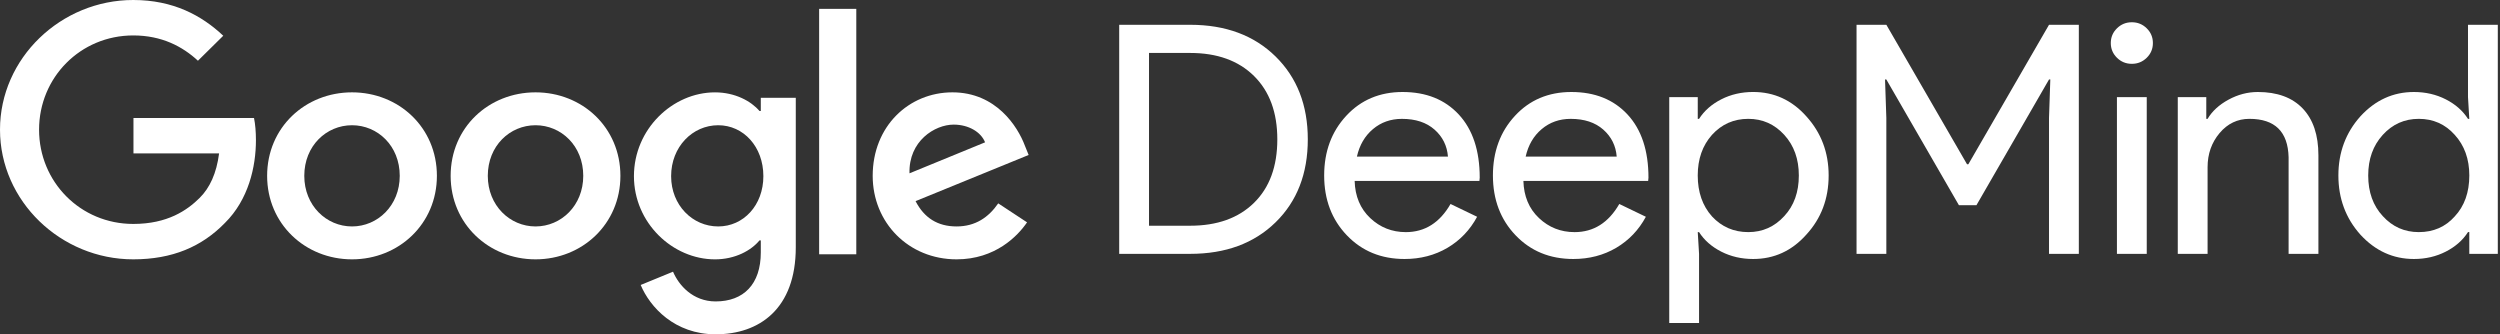 <svg width="688" height="92" viewBox="0 0 688 92" fill="none" xmlns="http://www.w3.org/2000/svg">
<rect x="0" y="0" width="688" height="92" fill="#333333" stroke="none"/>
<path d="M36.67 71.37C16.749 71.37 0 55.354 0 35.685C0 16.016 16.749 0 36.67 0C47.689 0 55.535 4.266 61.439 9.837L54.474 16.714C50.246 12.797 44.511 9.751 36.67 9.751C22.125 9.751 10.752 21.328 10.752 35.689C10.752 50.05 22.125 61.628 36.67 61.628C46.1 61.628 51.481 57.884 54.915 54.493C57.734 51.709 59.589 47.702 60.291 42.222H36.73V32.475H69.905C70.259 34.216 70.433 36.306 70.433 38.568C70.433 45.88 68.404 54.932 61.885 61.37C55.535 67.888 47.427 71.37 36.67 71.37Z" fill="white"/>
<path d="M120.234 48.391C120.234 61.619 109.743 71.37 96.874 71.37C84.005 71.37 73.514 61.623 73.514 48.391C73.514 35.073 84.005 25.413 96.874 25.413C109.743 25.413 120.234 35.077 120.234 48.391ZM110.009 48.391C110.009 40.123 103.926 34.465 96.874 34.465C89.822 34.465 83.739 40.123 83.739 48.391C83.739 56.574 89.822 62.317 96.874 62.317C103.926 62.317 110.009 56.574 110.009 48.391Z" fill="white"/>
<path d="M170.737 48.391C170.737 61.619 160.246 71.37 147.377 71.37C134.508 71.37 124.017 61.623 124.017 48.391C124.017 35.073 134.508 25.413 147.377 25.413C160.246 25.413 170.737 35.077 170.737 48.391ZM160.512 48.391C160.512 40.123 154.429 34.465 147.377 34.465C140.325 34.465 134.242 40.123 134.242 48.391C134.242 56.574 140.325 62.317 147.377 62.317C154.429 62.317 160.512 56.574 160.512 48.391Z" fill="white"/>
<path d="M218.999 26.913V68.065C218.999 85.037 208.931 92 196.943 92C185.658 92 178.872 84.516 176.315 78.423L185.217 74.769C186.806 78.514 190.681 82.952 196.943 82.952C204.611 82.952 209.372 78.251 209.372 69.461V66.152H209.018C206.727 68.935 202.32 71.374 196.764 71.374C185.13 71.374 174.46 61.365 174.46 48.482C174.46 35.513 185.126 25.417 196.764 25.417C202.32 25.417 206.727 27.856 209.018 30.553H209.372V26.918H218.999V26.913ZM210.079 48.477C210.079 40.381 204.615 34.465 197.65 34.465C190.598 34.465 184.694 40.386 184.694 48.477C184.694 56.487 190.598 62.317 197.65 62.317C204.611 62.317 210.079 56.487 210.079 48.477Z" fill="white"/>
<path d="M235.652 2.439V69.978H225.427V2.439H235.652Z" fill="white"/>
<path d="M274.713 55.966L282.647 61.188C280.09 64.933 273.919 71.37 263.254 71.37C250.031 71.37 240.165 61.274 240.165 48.391C240.165 34.728 250.118 25.413 262.106 25.413C274.181 25.413 280.09 34.901 282.027 40.037L283.083 42.648L251.964 55.354C254.342 59.969 258.047 62.317 263.249 62.317C268.451 62.317 272.069 59.797 274.713 55.966ZM250.293 47.698L271.095 39.166C269.948 36.292 266.513 34.293 262.455 34.293C257.258 34.293 250.031 38.817 250.293 47.698Z" fill="white"/>
<path d="M308.004 69.865V6.822H327.535C337.282 6.822 345.115 9.728 351.033 15.54C356.946 21.351 359.907 28.953 359.907 38.341C359.907 47.793 356.951 55.408 351.033 61.188C345.115 66.968 337.287 69.86 327.535 69.86H308.004V69.865ZM316.208 14.574V62.118H327.535C334.963 62.118 340.822 60.019 345.101 55.821C349.38 51.623 351.519 45.798 351.519 38.346C351.519 30.952 349.38 25.141 345.101 20.911C340.822 16.686 334.963 14.574 327.535 14.574H316.208Z" fill="white"/>
<path d="M386.527 71.275C380.108 71.275 374.815 69.103 370.655 64.76C366.496 60.418 364.411 54.928 364.411 48.296C364.411 41.723 366.431 36.247 370.476 31.877C374.516 27.507 379.691 25.318 385.994 25.318C392.473 25.318 397.633 27.385 401.467 31.523C405.3 35.662 407.219 41.46 407.219 48.913L407.132 49.792H372.799C372.919 54.017 374.347 57.421 377.078 60.005C379.81 62.589 383.084 63.881 386.885 63.881C392.114 63.881 396.219 61.297 399.189 56.134L406.503 59.656C404.543 63.296 401.82 66.143 398.345 68.197C394.865 70.246 390.925 71.275 386.527 71.275ZM373.419 43.101H398.478C398.239 40.109 397.009 37.63 394.777 35.662C392.546 33.695 389.562 32.711 385.815 32.711C382.725 32.711 380.063 33.65 377.836 35.531C375.605 37.407 374.135 39.928 373.419 43.101Z" fill="white"/>
<path d="M432.967 71.275C426.548 71.275 421.255 69.103 417.095 64.76C412.935 60.418 410.851 54.928 410.851 48.296C410.851 41.723 412.871 36.247 416.916 31.877C420.956 27.507 426.13 25.318 432.434 25.318C438.912 25.318 444.073 27.385 447.906 31.523C451.74 35.662 453.659 41.46 453.659 48.913L453.572 49.792H419.239C419.359 54.017 420.786 57.421 423.518 60.005C426.25 62.589 429.523 63.881 433.325 63.881C438.554 63.881 442.659 61.297 445.629 56.134L452.943 59.656C450.983 63.296 448.26 66.143 444.784 68.197C441.304 70.246 437.365 71.275 432.967 71.275ZM419.859 43.101H444.918C444.679 40.109 443.448 37.63 441.217 35.662C438.986 33.695 436.002 32.711 432.255 32.711C429.165 32.711 426.502 33.65 424.276 35.531C422.044 37.407 420.575 39.928 419.859 43.101Z" fill="white"/>
<path d="M482.469 71.275C479.26 71.275 476.33 70.599 473.686 69.248C471.041 67.897 469.003 66.107 467.58 63.876H467.222L467.58 69.865V88.881H459.375V26.723H467.222V32.711H467.58C469.008 30.481 471.041 28.69 473.686 27.339C476.33 25.988 479.26 25.313 482.469 25.313C488.235 25.313 493.111 27.543 497.092 32.004C501.192 36.523 503.244 41.954 503.244 48.291C503.244 54.688 501.192 60.118 497.092 64.579C493.107 69.044 488.235 71.275 482.469 71.275ZM481.128 63.876C485.054 63.876 488.35 62.408 491.027 59.475C493.703 56.601 495.04 52.87 495.04 48.291C495.04 43.772 493.703 40.046 491.027 37.108C488.35 34.175 485.054 32.707 481.128 32.707C477.143 32.707 473.814 34.175 471.142 37.108C468.525 40.046 467.217 43.772 467.217 48.291C467.217 52.87 468.525 56.628 471.142 59.561C473.819 62.439 477.148 63.876 481.128 63.876Z" fill="white"/>
<path d="M519.125 69.865H510.92V6.822H519.125L541.328 45.209H541.686L563.889 6.822H572.093V69.86H563.889V32.444L564.247 21.877H563.889L543.913 56.478H539.096L519.12 21.877H518.762L519.12 32.444V69.865H519.125Z" fill="white"/>
<path d="M592.478 11.845C592.478 13.432 591.913 14.783 590.784 15.893C589.655 17.008 588.286 17.566 586.684 17.566C585.077 17.566 583.709 17.008 582.584 15.893C581.455 14.778 580.89 13.427 580.89 11.845C580.89 10.258 581.455 8.912 582.584 7.797C583.714 6.682 585.082 6.124 586.684 6.124C588.291 6.124 589.655 6.682 590.784 7.797C591.913 8.908 592.478 10.258 592.478 11.845ZM590.784 26.723V69.865H582.58V26.723H590.784Z" fill="white"/>
<path d="M599.324 26.723H607.17V32.711H607.528C608.777 30.599 610.696 28.835 613.281 27.43C615.866 26.02 618.556 25.318 621.352 25.318C626.701 25.318 630.819 26.832 633.702 29.851C636.586 32.874 638.027 37.172 638.027 42.748V69.865H629.823V43.273C629.644 36.229 626.049 32.707 619.034 32.707C615.765 32.707 613.028 34.012 610.829 36.623C608.63 39.234 607.528 42.362 607.528 45.998V69.856H599.324V26.723Z" fill="white"/>
<path d="M664.303 71.275C658.596 71.275 653.692 69.044 649.588 64.584C645.543 60.064 643.523 54.633 643.523 48.296C643.523 41.959 645.543 36.528 649.588 32.008C653.688 27.548 658.596 25.318 664.303 25.318C667.512 25.318 670.441 25.993 673.086 27.344C675.73 28.695 677.769 30.485 679.192 32.716H679.55L679.192 26.727V6.822H687.396V69.86H679.55V63.872H679.192C677.764 66.102 675.73 67.893 673.086 69.244C670.441 70.599 667.512 71.275 664.303 71.275ZM665.643 63.876C669.683 63.876 672.985 62.439 675.542 59.561C678.218 56.687 679.555 52.929 679.555 48.291C679.555 43.772 678.218 40.046 675.542 37.108C672.925 34.175 669.624 32.707 665.643 32.707C661.718 32.707 658.421 34.175 655.745 37.108C653.068 40.046 651.732 43.772 651.732 48.291C651.732 52.87 653.068 56.596 655.745 59.475C658.417 62.412 661.718 63.876 665.643 63.876Z" fill="white"/>
</svg>
